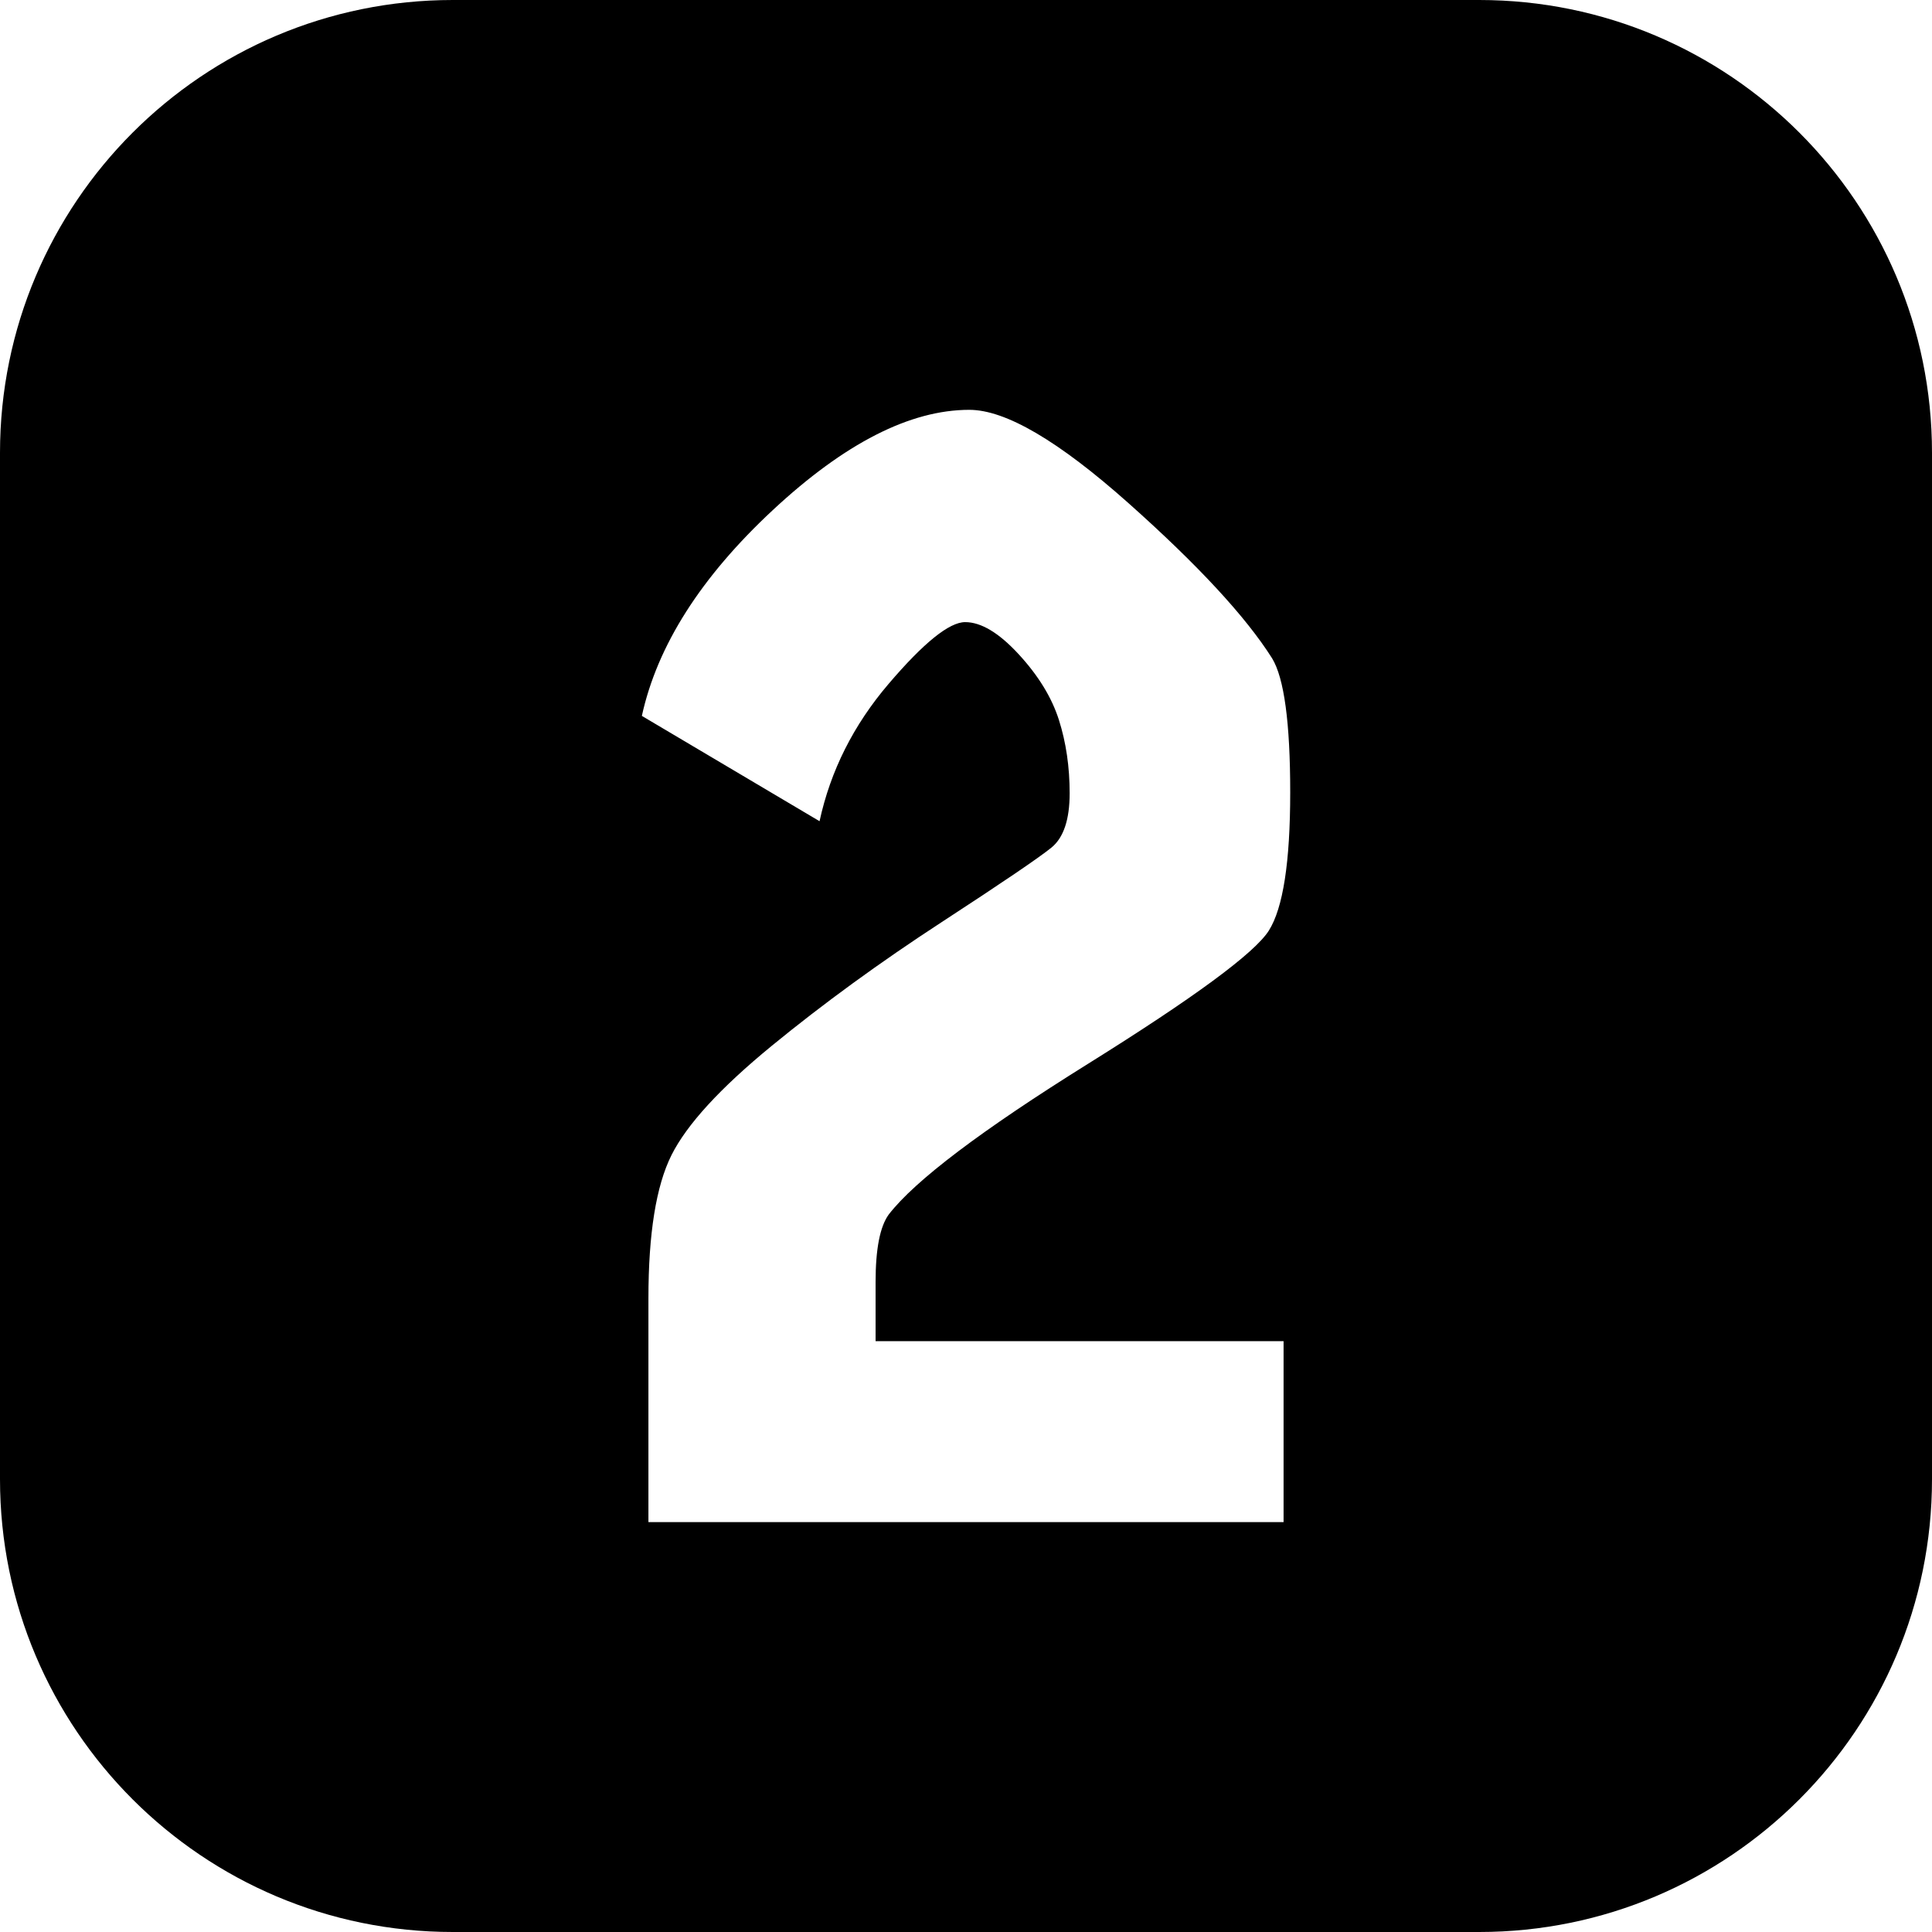 <svg xmlns="http://www.w3.org/2000/svg" id="Layer_2" viewBox="0 0 512 512" data-name="Layer 2"><g id="Icon"><g id="_2" data-name="2"><path d="m392 0h-272c-66.27 0-120 53.73-120 120v272c0 66.27 53.73 120 120 120h272c66.27 0 120-53.73 120-120v-272c0-66.27-53.73-120-120-120zm-51.84 355.42v47.96h-168.32v-59.3c0-17.15 2.03-29.79 6.1-37.94 4.07-8.14 12.93-17.8 26.6-29 13.66-11.19 28.63-22.09 44.91-32.7s26.01-17.22 29.22-19.84c3.19-2.62 4.8-7.41 4.8-14.39s-.95-13.44-2.84-19.4c-1.89-5.95-5.45-11.77-10.68-17.44s-9.96-8.5-14.17-8.5-10.98 5.45-20.28 16.35c-9.31 10.9-15.41 23.04-18.31 36.41l-47.09-27.91c4.07-18.6 15.62-36.77 34.67-54.51 19.04-17.73 36.41-26.6 52.11-26.6 9.59 0 23.61 8.21 42.08 24.64 18.46 16.43 31.18 30.16 38.16 41.21 3.19 5.23 4.8 17.08 4.8 35.54s-1.9 30.67-5.67 36.63c-3.78 5.96-19.77 17.73-47.96 35.32-28.2 17.59-45.79 30.89-52.76 39.9-2.33 3.2-3.49 9.16-3.49 17.88v15.7h108.14z"></path></g></g></svg>